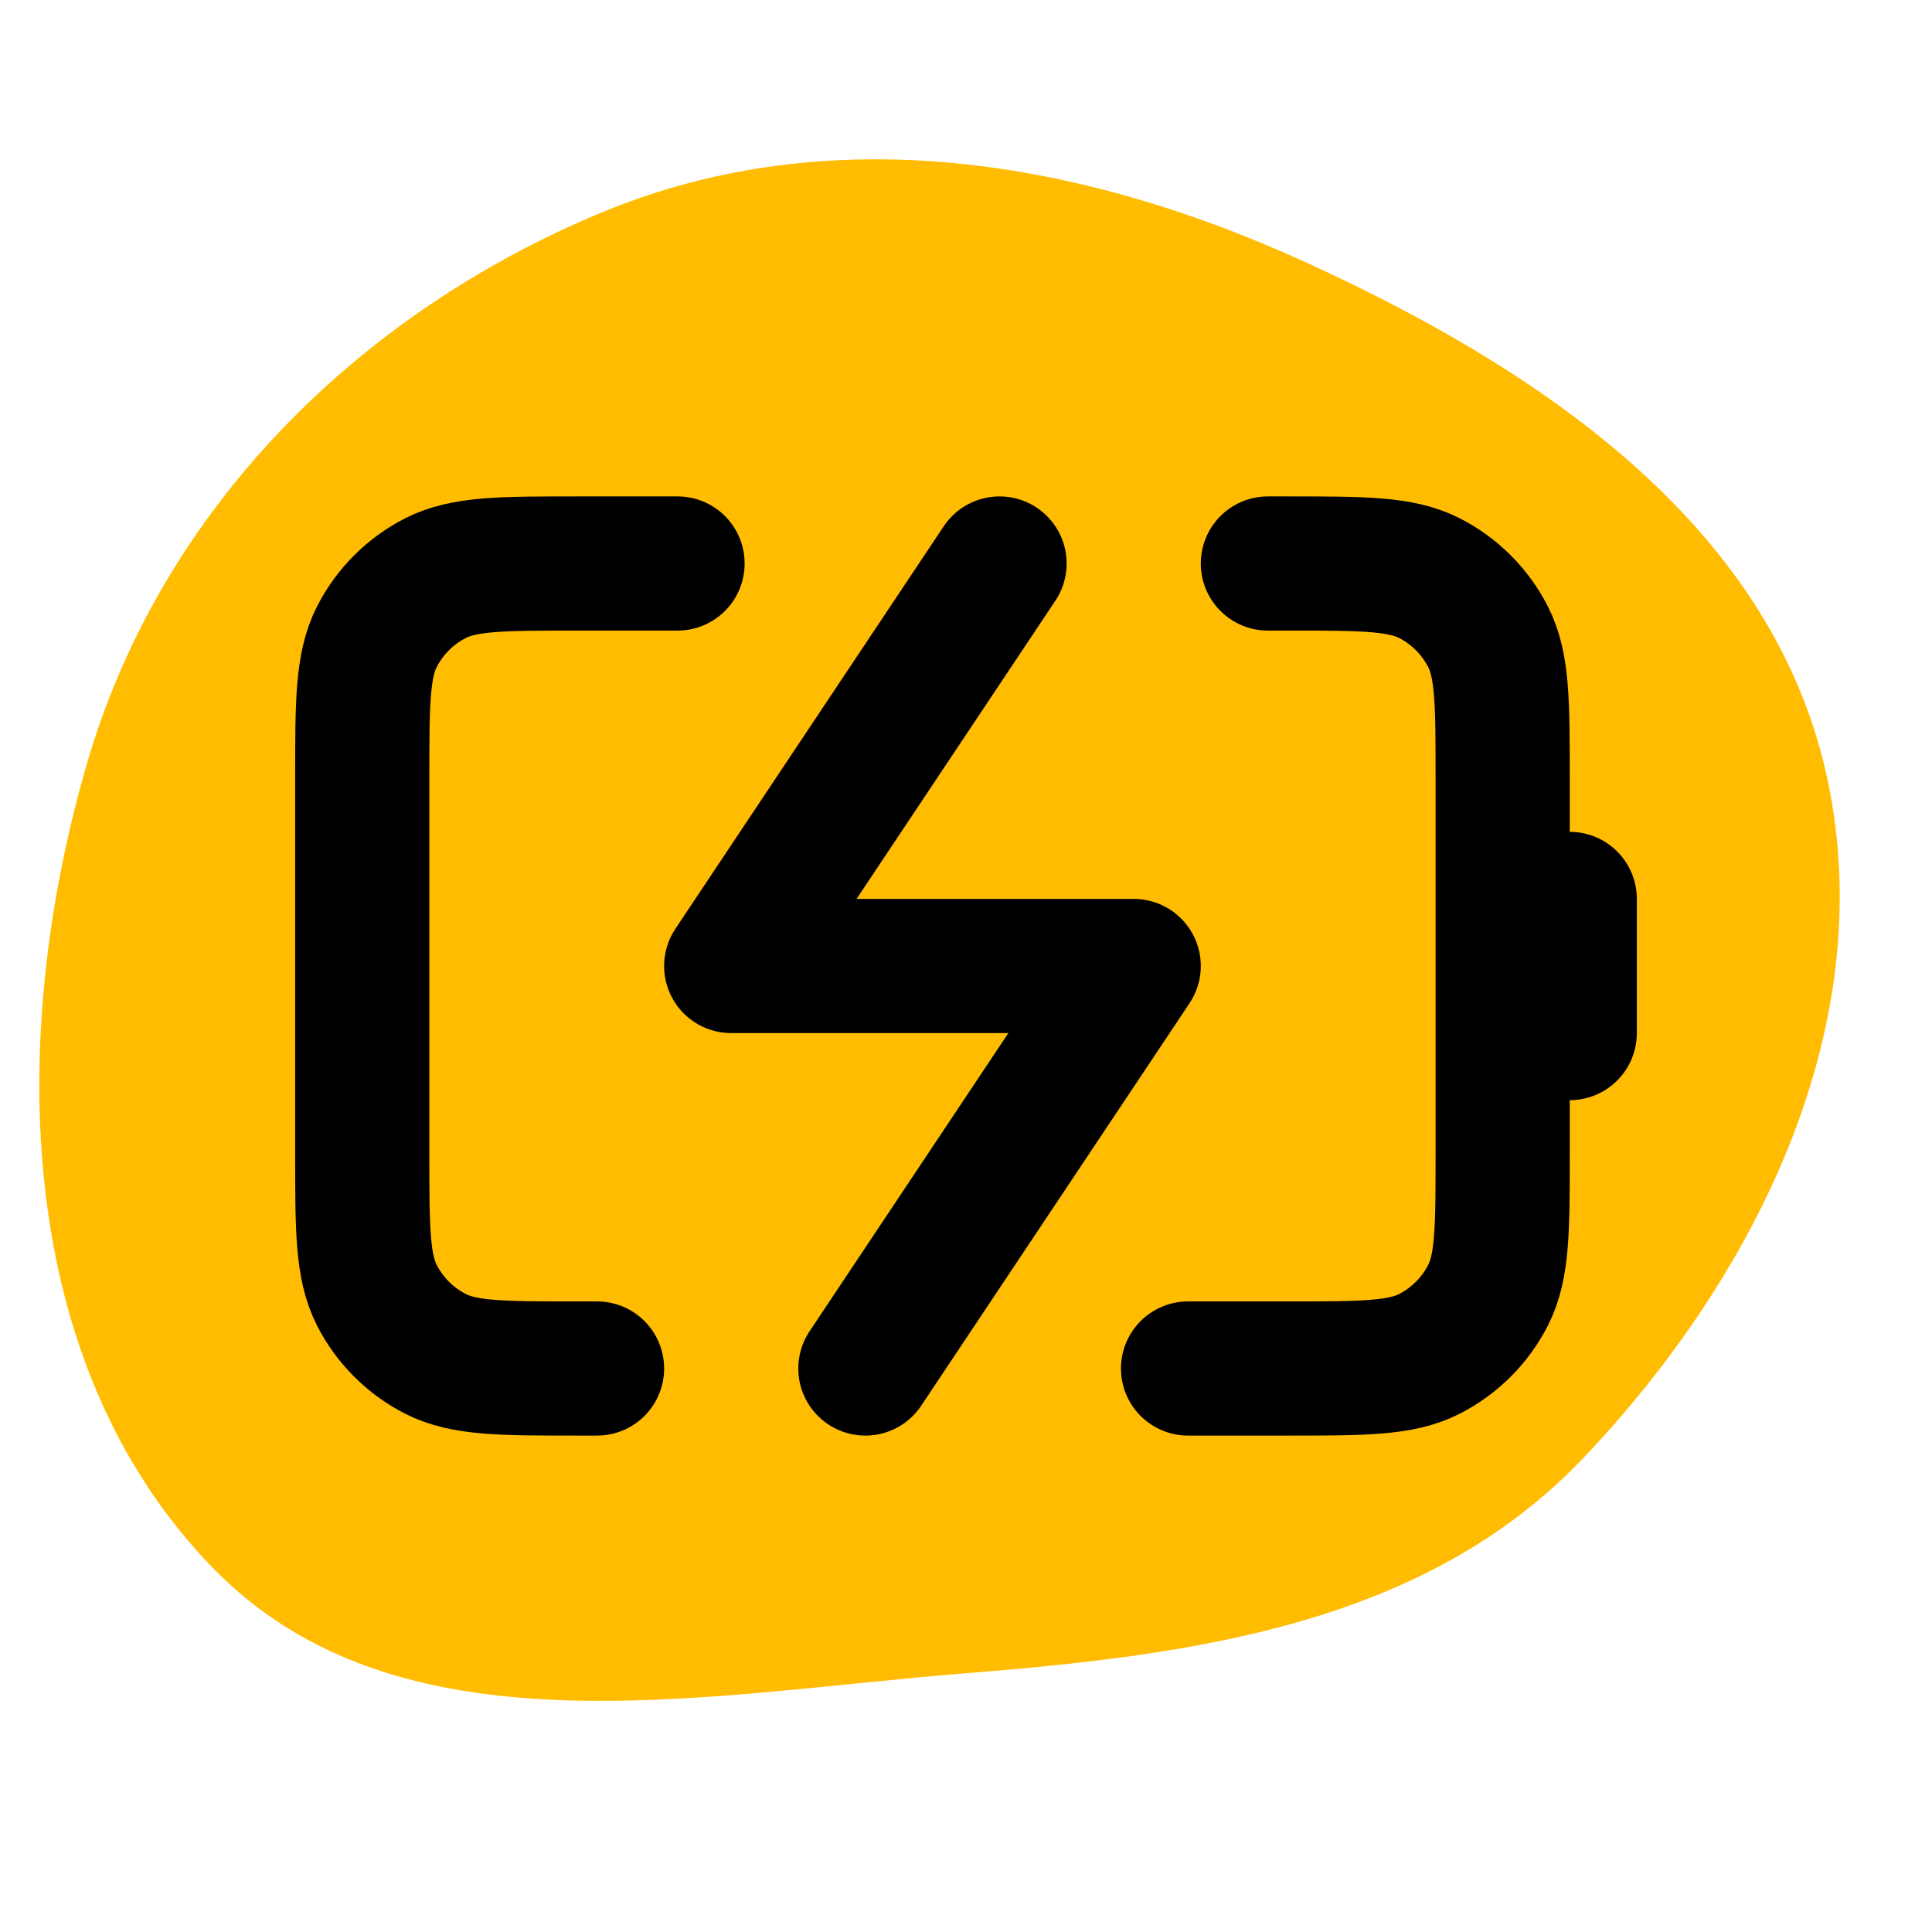 <svg xmlns="http://www.w3.org/2000/svg" fill="none" viewBox="-2.4 -2.4 28.80 28.80" height="800px" width="800px">

<g stroke-width="0" id="SVGRepo_bgCarrier">

<path fill="#FFBC00" d="M16,27.714C19.784,27.413,23.606,26.902,26.222,24.152C29.143,21.081,31.192,16.88,30.233,12.751C29.276,8.638,25.458,6.093,21.616,4.339C17.896,2.642,13.765,1.951,9.986,3.511C5.923,5.19,2.65,8.451,1.432,12.675C0.125,17.205,0.233,22.571,3.514,25.958C6.59,29.134,11.592,28.065,16,27.714" transform="translate(-2.4, -2.4), scale(0.9)"></path>

</g>

<g stroke-linejoin="round" stroke-linecap="round" id="SVGRepo_tracerCarrier"></g>

<g id="SVGRepo_iconCarrier"> <path stroke-linejoin="round" stroke-linecap="round" stroke-width="2" stroke="#000000" d="M12.5 6L8.5 12H14.5L10.5 18M21 13V11M7.7 6H6.2C5.08 6 4.52 6 4.092 6.218C3.716 6.41 3.41 6.716 3.218 7.092C3 7.52 3 8.08 3 9.2V14.8C3 15.92 3 16.48 3.218 16.908C3.41 17.284 3.716 17.59 4.092 17.782C4.52 18 5.08 18 6.2 18H6.5M16.5 6H16.8C17.92 6 18.48 6 18.908 6.218C19.284 6.41 19.59 6.716 19.782 7.092C20 7.52 20 8.08 20 9.2V14.8C20 15.92 20 16.48 19.782 16.908C19.59 17.284 19.284 17.59 18.908 17.782C18.48 18 17.92 18 16.8 18H15.31"></path> </g>

</svg>